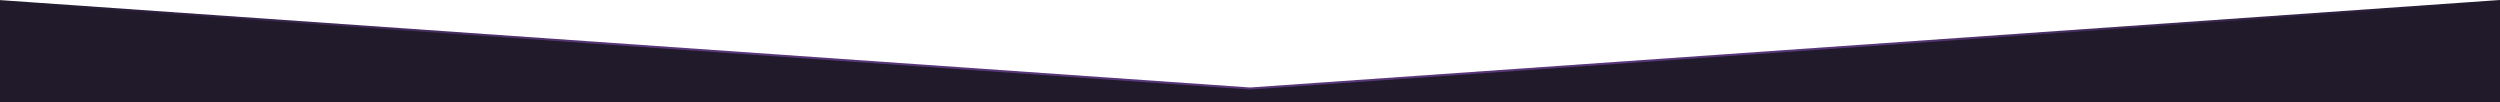 <?xml version="1.0" encoding="UTF-8"?>
<svg id="Layer_2" xmlns="http://www.w3.org/2000/svg" xmlns:xlink="http://www.w3.org/1999/xlink" viewBox="0 0 1200 49">
  <defs>
    <style>
      .cls-1 {
        fill: #201a2b;
      }

      .cls-2 {
        fill: url(#linear-gradient);
      }
    </style>
    <linearGradient id="linear-gradient" x1="0" y1="21.49" x2="1200" y2="21.49" gradientUnits="userSpaceOnUse">
      <stop offset="0" stop-color="#201a2b"/>
      <stop offset=".25" stop-color="#583778"/>
      <stop offset=".75" stop-color="#583778"/>
      <stop offset="1" stop-color="#201a2b"/>
    </linearGradient>
  </defs>
  <g id="Layer_2-2" data-name="Layer_2">
    <g>
      <polygon class="cls-1" points="1200 .44 1200 49 0 49 0 .44 600 42.44 1200 .44"/>
      <polygon class="cls-2" points="1200 0 1200 .99 600 42.98 599.89 42.98 0 1.04 0 .05 600 41.99 1200 0"/>
    </g>
  </g>
</svg>